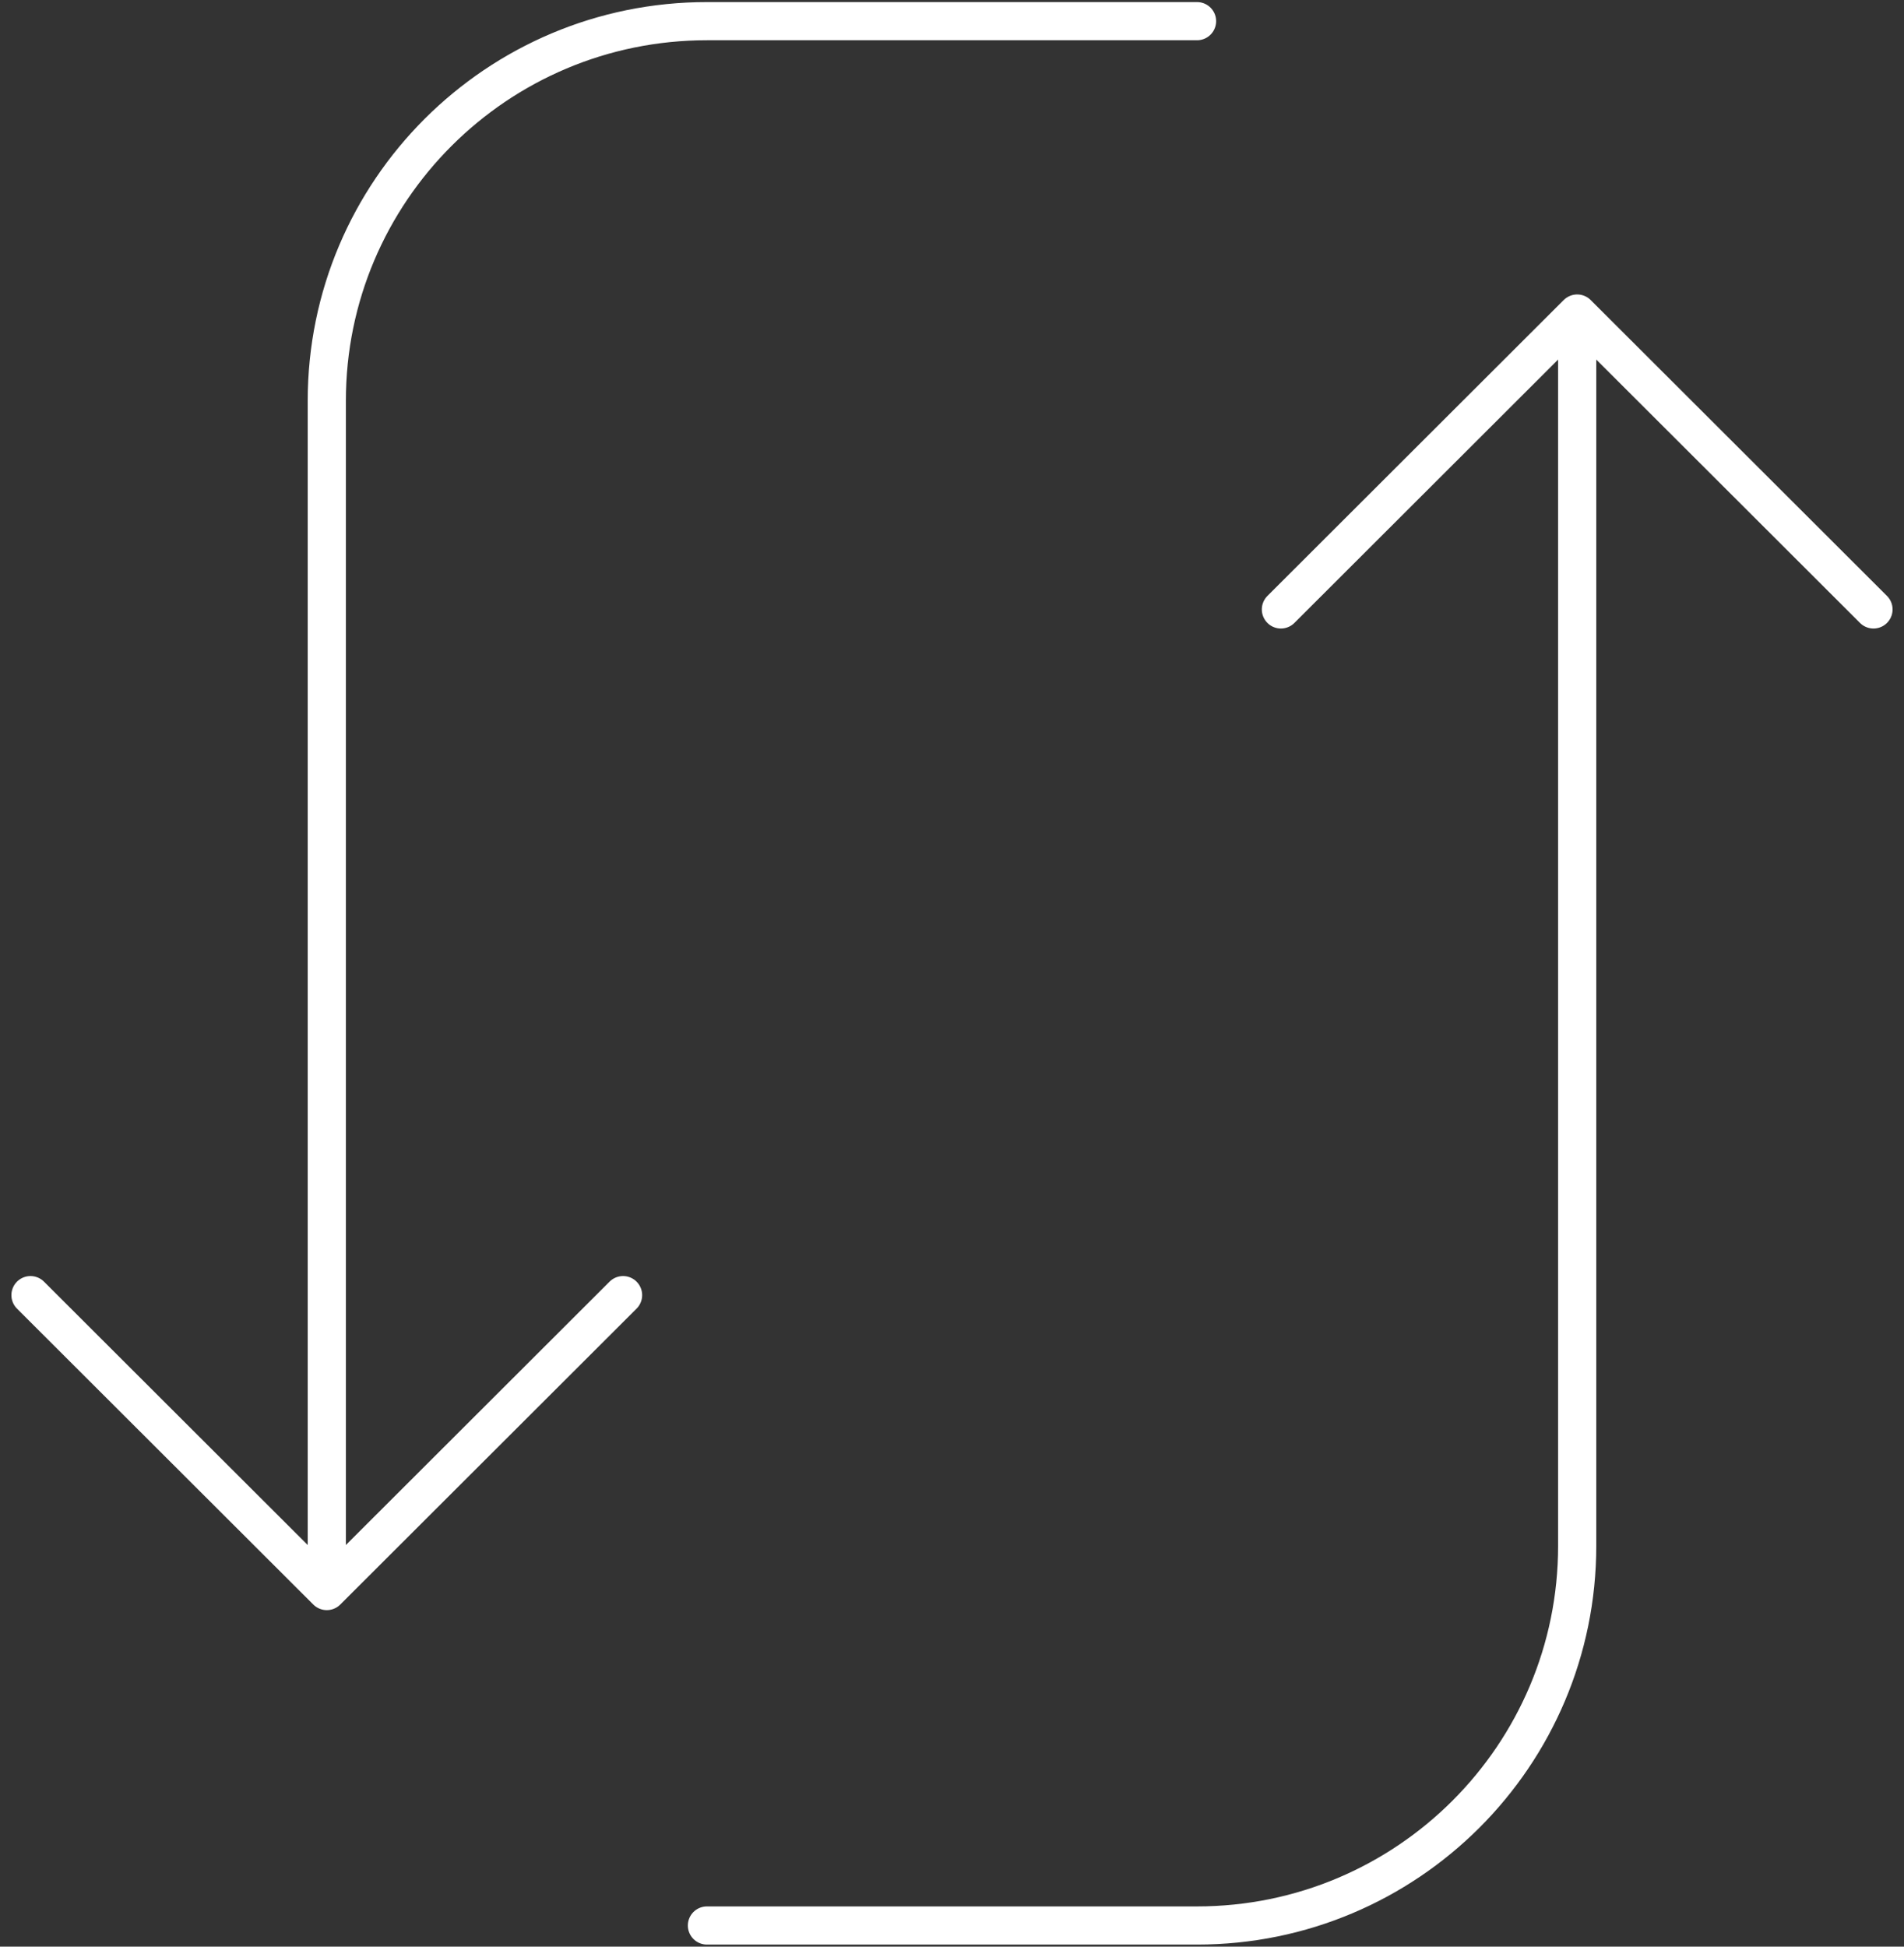 <svg width="90" height="92" viewBox="0 0 90 92" fill="none" xmlns="http://www.w3.org/2000/svg">
<rect x="0" y="0" width="90" height="92" fill="#333333" stroke="none"/>
<path d="M15.447 75.193V18.943C15.447 9.033 23.492 1 33.416 1H56.583M15.447 75.193L1.441 61.209M15.447 75.193L29.452 61.209M33.416 91H56.583C66.507 91 74.552 82.967 74.552 73.057V14.818M74.552 14.818L88.558 28.802M74.552 14.818L60.547 28.802" stroke="white" stroke-width="1.804" stroke-miterlimit="10" stroke-linecap="round"/>
</svg>
